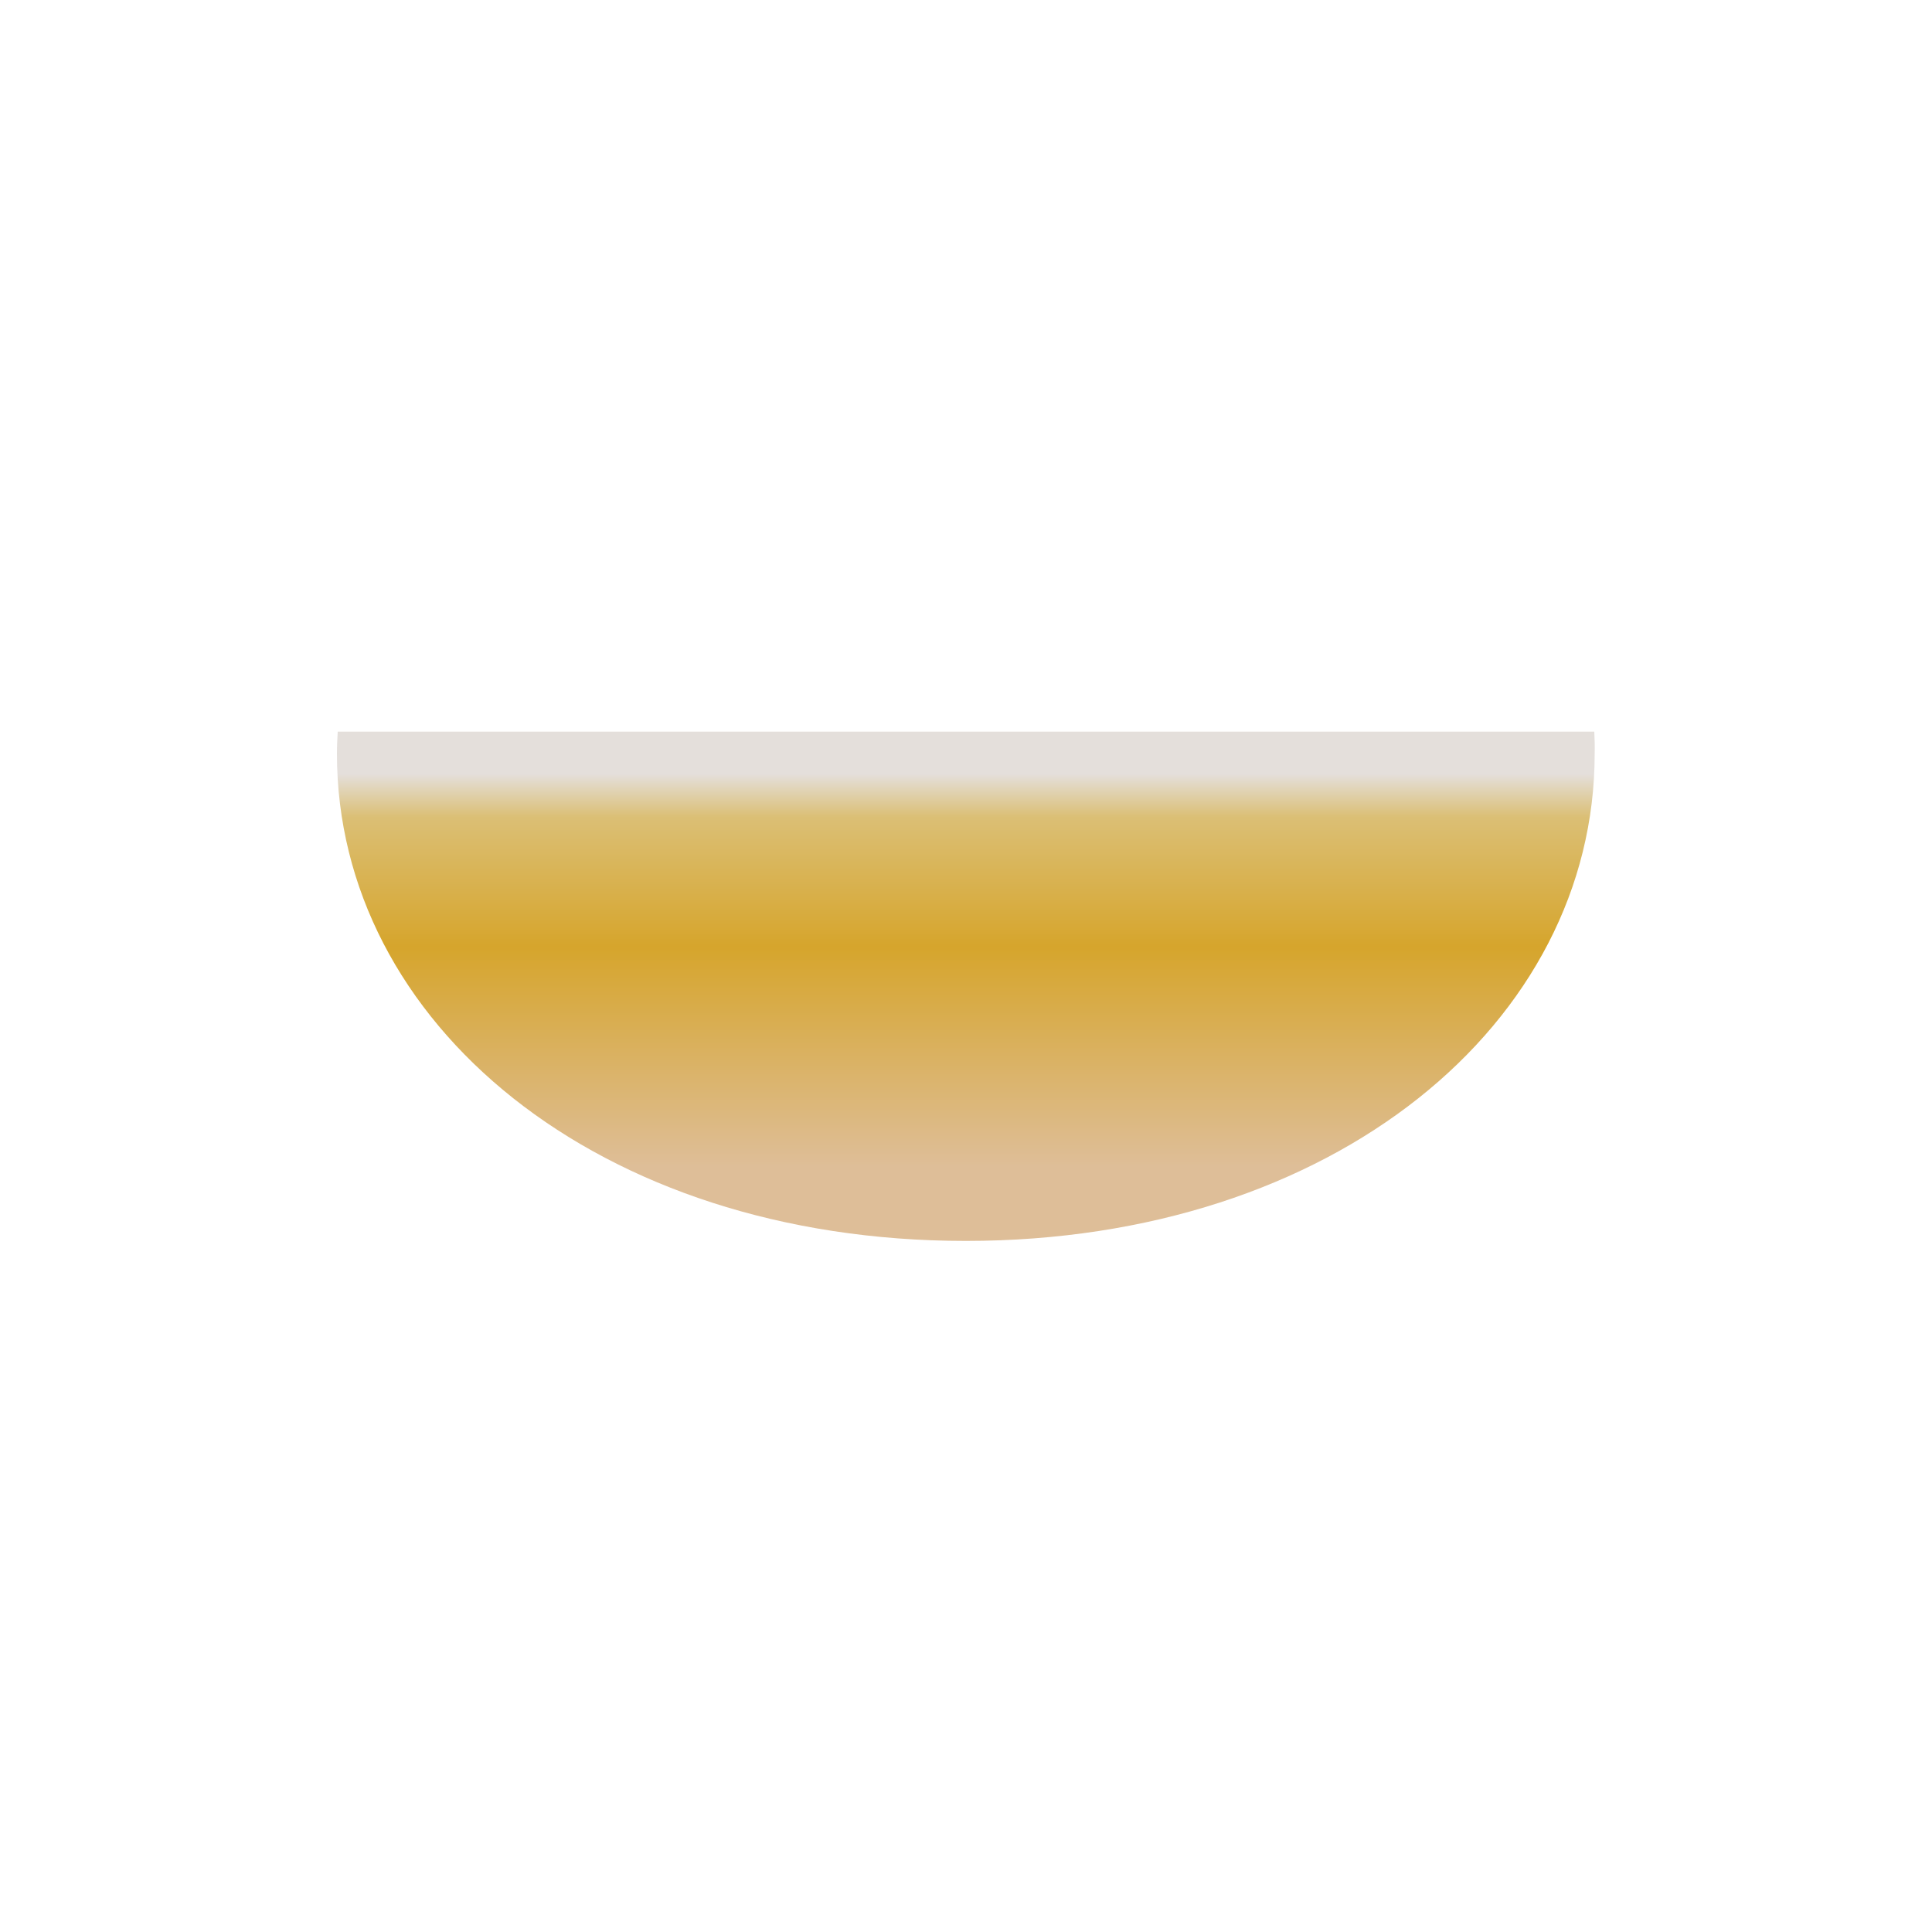 <?xml version="1.0" encoding="UTF-8"?>
<svg id="glass" xmlns="http://www.w3.org/2000/svg" xmlns:xlink="http://www.w3.org/1999/xlink" version="1.1" viewBox="0 0 1000 1000">
  <!-- Generator: Adobe Illustrator 29.4.0, SVG Export Plug-In . SVG Version: 2.1.0 Build 152)  -->
  <defs>
    <style>
      .st0 {
        fill: url(#linear-gradient);
      }
    </style>
    <linearGradient id="linear-gradient" x1="499.92" y1="2196.08" x2="499.92" y2="2399.39" gradientTransform="translate(0 2800) scale(1 -1)" gradientUnits="userSpaceOnUse">
      <stop offset="0" stop-color="#debe98"/>
      <stop offset=".56" stop-color="#d6a52c"/>
      <stop offset=".89" stop-color="#dbbf75"/>
      <stop offset="1" stop-color="#e4dfdb"/>
    </linearGradient>
  </defs>
  <path class="st0" d="M825.2,378.7H174.8c-.2,3.8-.4,7.6-.4,11.4,0,139.3,134.8,252.2,325.5,252.2s325.5-112.9,325.5-252.2c.1-3.8,0-7.6-.2-11.4"/>
</svg>
